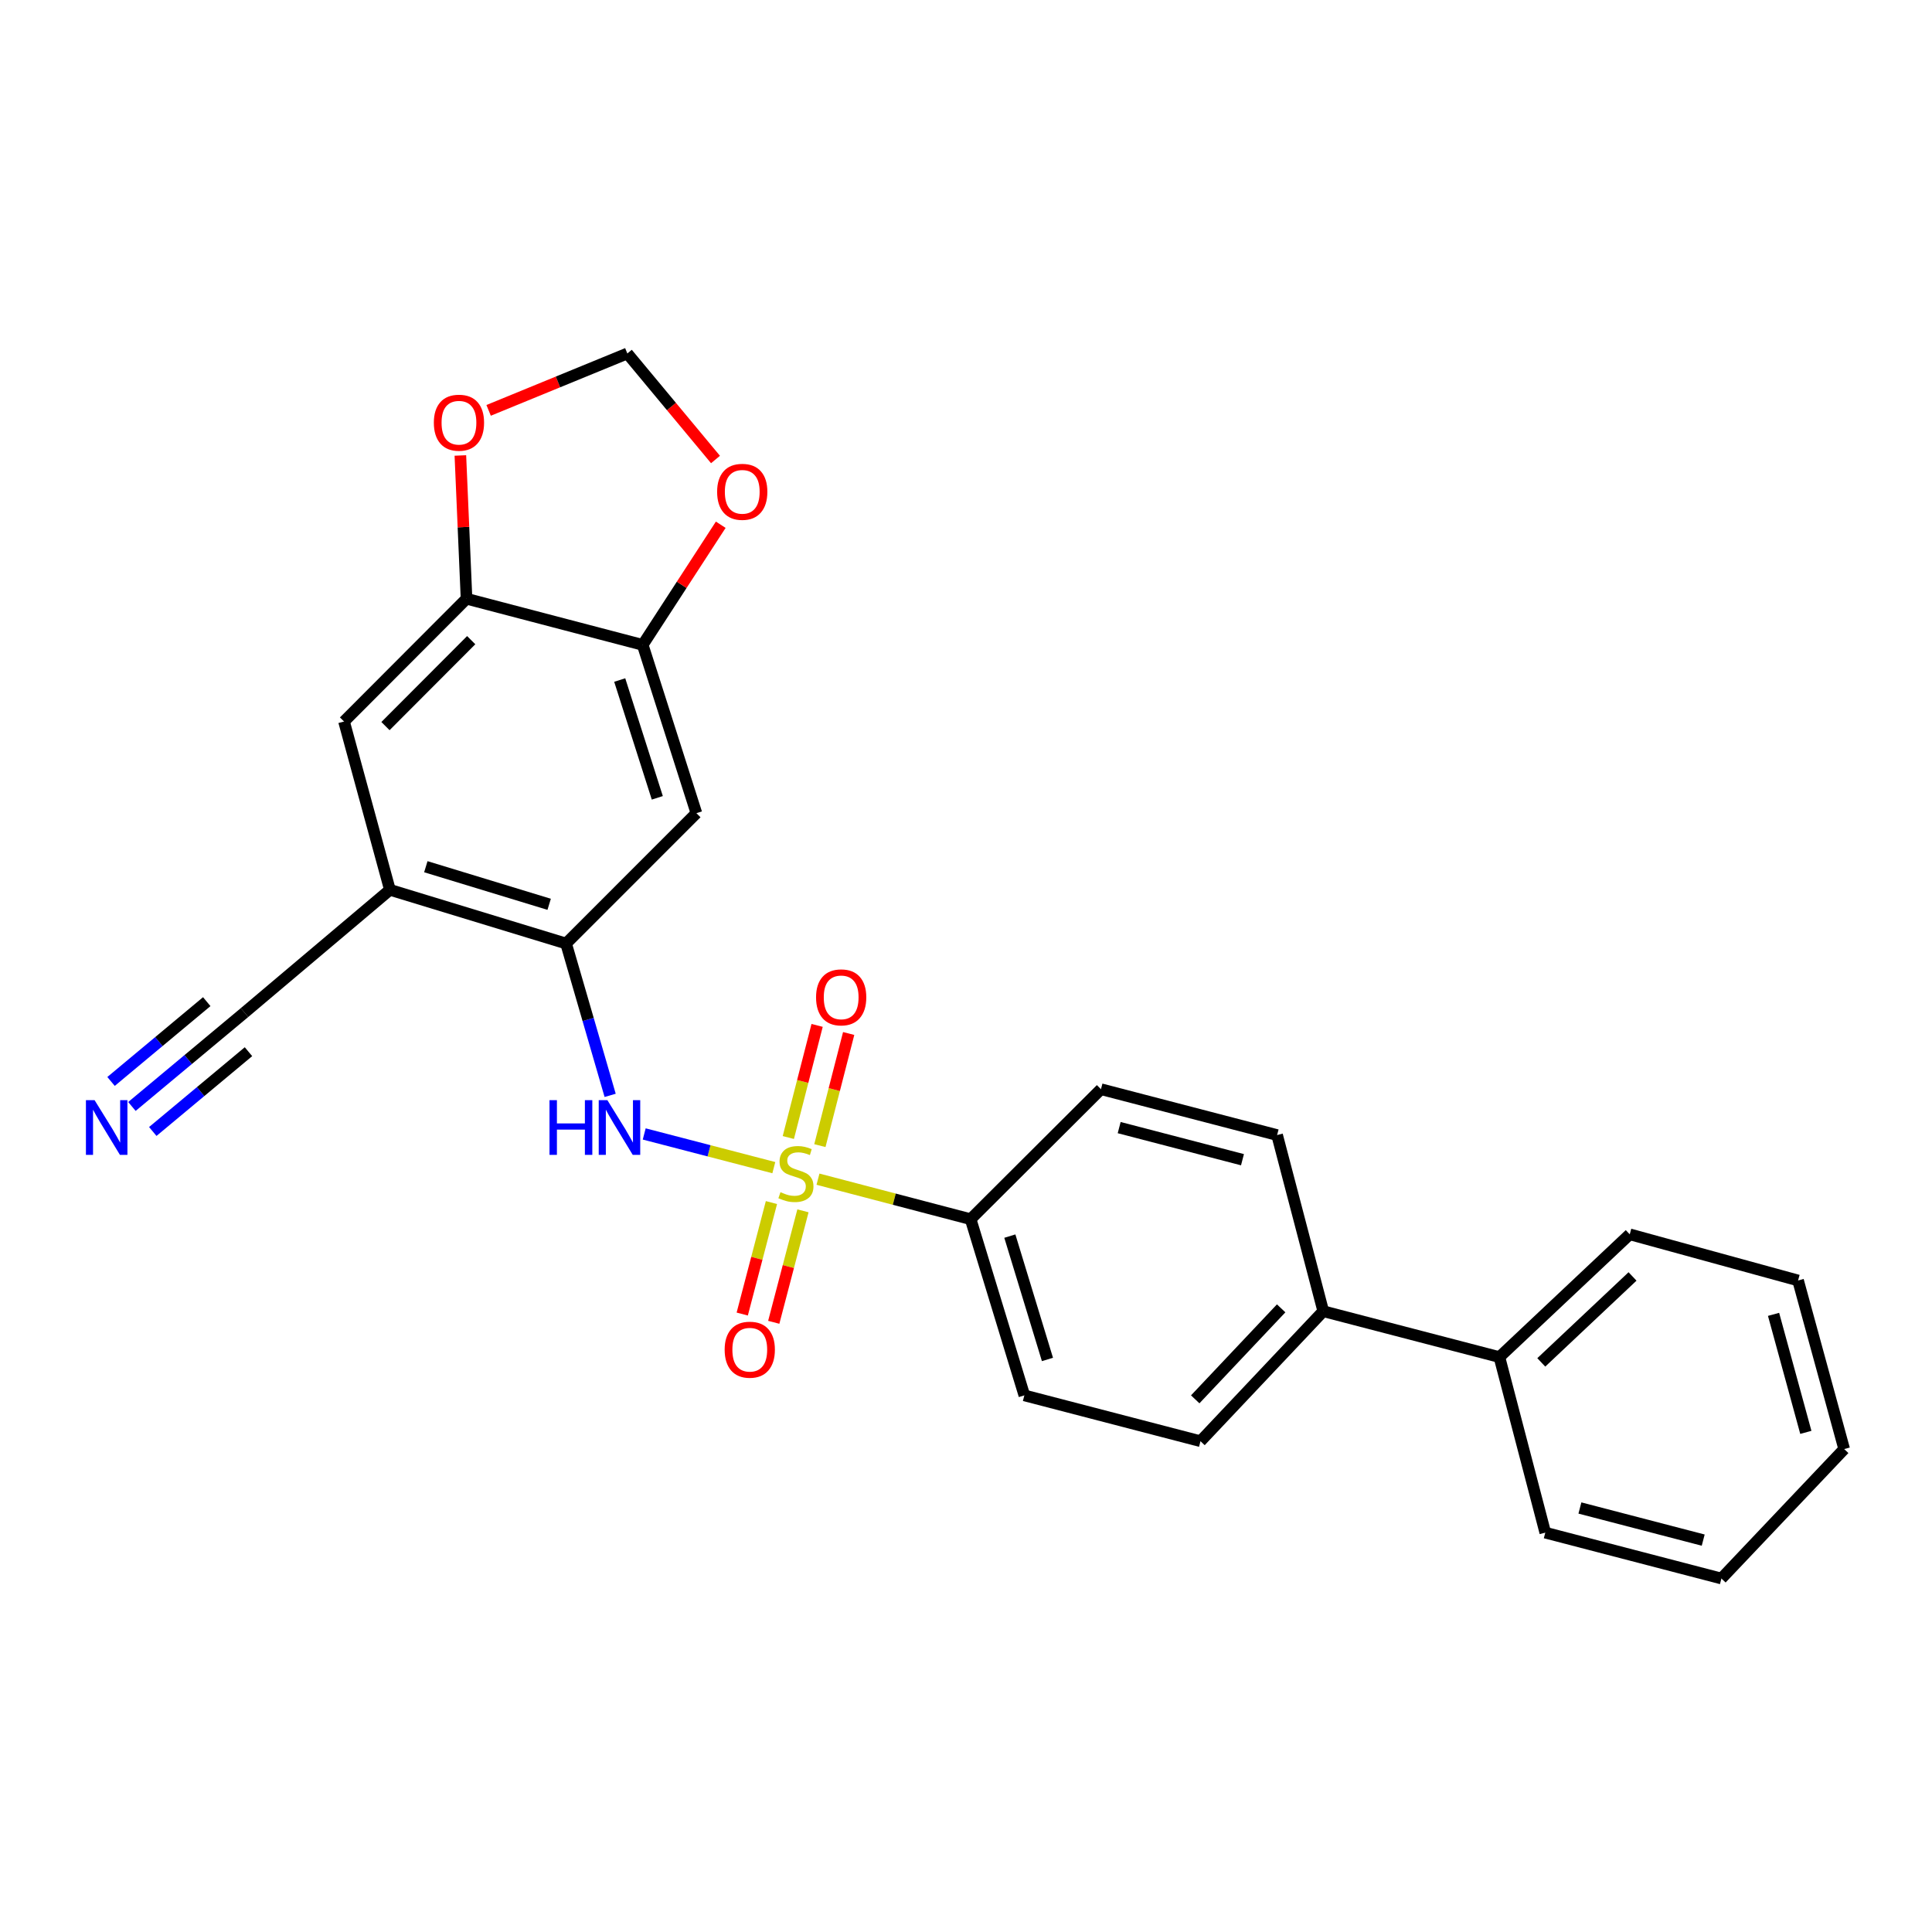 <?xml version='1.0' encoding='iso-8859-1'?>
<svg version='1.1' baseProfile='full'
              xmlns='http://www.w3.org/2000/svg'
                      xmlns:rdkit='http://www.rdkit.org/xml'
                      xmlns:xlink='http://www.w3.org/1999/xlink'
                  xml:space='preserve'
width='1000px' height='1000px' viewBox='0 0 1000 1000'>
<!-- END OF HEADER -->
<rect style='opacity:1.0;fill:#FFFFFF;stroke:none' width='1000' height='1000' x='0' y='0'> </rect>
<path class='bond-0' d='M 400.53,604.373 L 366.987,595.651' style='fill:none;fill-rule:evenodd;stroke:#CCCC00;stroke-width:6px;stroke-linecap:butt;stroke-linejoin:miter;stroke-opacity:1' />
<path class='bond-0' d='M 366.987,595.651 L 333.444,586.929' style='fill:none;fill-rule:evenodd;stroke:#0000FF;stroke-width:6px;stroke-linecap:butt;stroke-linejoin:miter;stroke-opacity:1' />
<path class='bond-5' d='M 423.386,610.341 L 462.888,620.695' style='fill:none;fill-rule:evenodd;stroke:#CCCC00;stroke-width:6px;stroke-linecap:butt;stroke-linejoin:miter;stroke-opacity:1' />
<path class='bond-5' d='M 462.888,620.695 L 502.389,631.049' style='fill:none;fill-rule:evenodd;stroke:#000000;stroke-width:6px;stroke-linecap:butt;stroke-linejoin:miter;stroke-opacity:1' />
<path class='bond-10' d='M 399.297,622.447 L 391.738,651.298' style='fill:none;fill-rule:evenodd;stroke:#CCCC00;stroke-width:6px;stroke-linecap:butt;stroke-linejoin:miter;stroke-opacity:1' />
<path class='bond-10' d='M 391.738,651.298 L 384.178,680.15' style='fill:none;fill-rule:evenodd;stroke:#FF0000;stroke-width:6px;stroke-linecap:butt;stroke-linejoin:miter;stroke-opacity:1' />
<path class='bond-10' d='M 415.609,626.721 L 408.049,655.572' style='fill:none;fill-rule:evenodd;stroke:#CCCC00;stroke-width:6px;stroke-linecap:butt;stroke-linejoin:miter;stroke-opacity:1' />
<path class='bond-10' d='M 408.049,655.572 L 400.49,684.424' style='fill:none;fill-rule:evenodd;stroke:#FF0000;stroke-width:6px;stroke-linecap:butt;stroke-linejoin:miter;stroke-opacity:1' />
<path class='bond-11' d='M 424.366,592.971 L 431.818,563.954' style='fill:none;fill-rule:evenodd;stroke:#CCCC00;stroke-width:6px;stroke-linecap:butt;stroke-linejoin:miter;stroke-opacity:1' />
<path class='bond-11' d='M 431.818,563.954 L 439.27,534.936' style='fill:none;fill-rule:evenodd;stroke:#FF0000;stroke-width:6px;stroke-linecap:butt;stroke-linejoin:miter;stroke-opacity:1' />
<path class='bond-11' d='M 408.034,588.777 L 415.486,559.759' style='fill:none;fill-rule:evenodd;stroke:#CCCC00;stroke-width:6px;stroke-linecap:butt;stroke-linejoin:miter;stroke-opacity:1' />
<path class='bond-11' d='M 415.486,559.759 L 422.937,530.742' style='fill:none;fill-rule:evenodd;stroke:#FF0000;stroke-width:6px;stroke-linecap:butt;stroke-linejoin:miter;stroke-opacity:1' />
<path class='bond-1' d='M 315.812,566.961 L 304.409,527.663' style='fill:none;fill-rule:evenodd;stroke:#0000FF;stroke-width:6px;stroke-linecap:butt;stroke-linejoin:miter;stroke-opacity:1' />
<path class='bond-1' d='M 304.409,527.663 L 293.005,488.365' style='fill:none;fill-rule:evenodd;stroke:#000000;stroke-width:6px;stroke-linecap:butt;stroke-linejoin:miter;stroke-opacity:1' />
<path class='bond-2' d='M 293.005,488.365 L 201.817,460.57' style='fill:none;fill-rule:evenodd;stroke:#000000;stroke-width:6px;stroke-linecap:butt;stroke-linejoin:miter;stroke-opacity:1' />
<path class='bond-2' d='M 284.243,468.066 L 220.412,448.61' style='fill:none;fill-rule:evenodd;stroke:#000000;stroke-width:6px;stroke-linecap:butt;stroke-linejoin:miter;stroke-opacity:1' />
<path class='bond-3' d='M 293.005,488.365 L 360.455,420.897' style='fill:none;fill-rule:evenodd;stroke:#000000;stroke-width:6px;stroke-linecap:butt;stroke-linejoin:miter;stroke-opacity:1' />
<path class='bond-8' d='M 201.817,460.57 L 126.554,524.113' style='fill:none;fill-rule:evenodd;stroke:#000000;stroke-width:6px;stroke-linecap:butt;stroke-linejoin:miter;stroke-opacity:1' />
<path class='bond-9' d='M 201.817,460.57 L 178.069,373.448' style='fill:none;fill-rule:evenodd;stroke:#000000;stroke-width:6px;stroke-linecap:butt;stroke-linejoin:miter;stroke-opacity:1' />
<path class='bond-4' d='M 360.455,420.897 L 332.66,333.793' style='fill:none;fill-rule:evenodd;stroke:#000000;stroke-width:6px;stroke-linecap:butt;stroke-linejoin:miter;stroke-opacity:1' />
<path class='bond-4' d='M 340.221,412.957 L 320.765,351.985' style='fill:none;fill-rule:evenodd;stroke:#000000;stroke-width:6px;stroke-linecap:butt;stroke-linejoin:miter;stroke-opacity:1' />
<path class='bond-6' d='M 332.66,333.793 L 241.472,309.904' style='fill:none;fill-rule:evenodd;stroke:#000000;stroke-width:6px;stroke-linecap:butt;stroke-linejoin:miter;stroke-opacity:1' />
<path class='bond-12' d='M 332.66,333.793 L 352.859,302.7' style='fill:none;fill-rule:evenodd;stroke:#000000;stroke-width:6px;stroke-linecap:butt;stroke-linejoin:miter;stroke-opacity:1' />
<path class='bond-12' d='M 352.859,302.7 L 373.059,271.608' style='fill:none;fill-rule:evenodd;stroke:#FF0000;stroke-width:6px;stroke-linecap:butt;stroke-linejoin:miter;stroke-opacity:1' />
<path class='bond-16' d='M 502.389,631.049 L 530.203,722.247' style='fill:none;fill-rule:evenodd;stroke:#000000;stroke-width:6px;stroke-linecap:butt;stroke-linejoin:miter;stroke-opacity:1' />
<path class='bond-16' d='M 522.69,639.81 L 542.16,703.648' style='fill:none;fill-rule:evenodd;stroke:#000000;stroke-width:6px;stroke-linecap:butt;stroke-linejoin:miter;stroke-opacity:1' />
<path class='bond-17' d='M 502.389,631.049 L 569.858,563.768' style='fill:none;fill-rule:evenodd;stroke:#000000;stroke-width:6px;stroke-linecap:butt;stroke-linejoin:miter;stroke-opacity:1' />
<path class='bond-13' d='M 241.472,309.904 L 239.88,272.827' style='fill:none;fill-rule:evenodd;stroke:#000000;stroke-width:6px;stroke-linecap:butt;stroke-linejoin:miter;stroke-opacity:1' />
<path class='bond-13' d='M 239.88,272.827 L 238.288,235.749' style='fill:none;fill-rule:evenodd;stroke:#FF0000;stroke-width:6px;stroke-linecap:butt;stroke-linejoin:miter;stroke-opacity:1' />
<path class='bond-27' d='M 241.472,309.904 L 178.069,373.448' style='fill:none;fill-rule:evenodd;stroke:#000000;stroke-width:6px;stroke-linecap:butt;stroke-linejoin:miter;stroke-opacity:1' />
<path class='bond-27' d='M 243.898,331.346 L 199.516,375.826' style='fill:none;fill-rule:evenodd;stroke:#000000;stroke-width:6px;stroke-linecap:butt;stroke-linejoin:miter;stroke-opacity:1' />
<path class='bond-7' d='M 68.279,572.708 L 97.417,548.411' style='fill:none;fill-rule:evenodd;stroke:#0000FF;stroke-width:6px;stroke-linecap:butt;stroke-linejoin:miter;stroke-opacity:1' />
<path class='bond-7' d='M 97.417,548.411 L 126.554,524.113' style='fill:none;fill-rule:evenodd;stroke:#000000;stroke-width:6px;stroke-linecap:butt;stroke-linejoin:miter;stroke-opacity:1' />
<path class='bond-7' d='M 79.078,585.658 L 103.845,565.006' style='fill:none;fill-rule:evenodd;stroke:#0000FF;stroke-width:6px;stroke-linecap:butt;stroke-linejoin:miter;stroke-opacity:1' />
<path class='bond-7' d='M 103.845,565.006 L 128.612,544.353' style='fill:none;fill-rule:evenodd;stroke:#000000;stroke-width:6px;stroke-linecap:butt;stroke-linejoin:miter;stroke-opacity:1' />
<path class='bond-7' d='M 57.48,559.757 L 82.247,539.105' style='fill:none;fill-rule:evenodd;stroke:#0000FF;stroke-width:6px;stroke-linecap:butt;stroke-linejoin:miter;stroke-opacity:1' />
<path class='bond-7' d='M 82.247,539.105 L 107.014,518.452' style='fill:none;fill-rule:evenodd;stroke:#000000;stroke-width:6px;stroke-linecap:butt;stroke-linejoin:miter;stroke-opacity:1' />
<path class='bond-14' d='M 370.342,237.838 L 347.524,210.398' style='fill:none;fill-rule:evenodd;stroke:#FF0000;stroke-width:6px;stroke-linecap:butt;stroke-linejoin:miter;stroke-opacity:1' />
<path class='bond-14' d='M 347.524,210.398 L 324.706,182.959' style='fill:none;fill-rule:evenodd;stroke:#000000;stroke-width:6px;stroke-linecap:butt;stroke-linejoin:miter;stroke-opacity:1' />
<path class='bond-28' d='M 252.911,212.408 L 288.809,197.684' style='fill:none;fill-rule:evenodd;stroke:#FF0000;stroke-width:6px;stroke-linecap:butt;stroke-linejoin:miter;stroke-opacity:1' />
<path class='bond-28' d='M 288.809,197.684 L 324.706,182.959' style='fill:none;fill-rule:evenodd;stroke:#000000;stroke-width:6px;stroke-linecap:butt;stroke-linejoin:miter;stroke-opacity:1' />
<path class='bond-15' d='M 684.916,678.685 L 661.027,587.507' style='fill:none;fill-rule:evenodd;stroke:#000000;stroke-width:6px;stroke-linecap:butt;stroke-linejoin:miter;stroke-opacity:1' />
<path class='bond-20' d='M 684.916,678.685 L 776.085,702.424' style='fill:none;fill-rule:evenodd;stroke:#000000;stroke-width:6px;stroke-linecap:butt;stroke-linejoin:miter;stroke-opacity:1' />
<path class='bond-26' d='M 684.916,678.685 L 621.372,745.966' style='fill:none;fill-rule:evenodd;stroke:#000000;stroke-width:6px;stroke-linecap:butt;stroke-linejoin:miter;stroke-opacity:1' />
<path class='bond-26' d='M 663.125,677.199 L 618.645,724.296' style='fill:none;fill-rule:evenodd;stroke:#000000;stroke-width:6px;stroke-linecap:butt;stroke-linejoin:miter;stroke-opacity:1' />
<path class='bond-18' d='M 530.203,722.247 L 621.372,745.966' style='fill:none;fill-rule:evenodd;stroke:#000000;stroke-width:6px;stroke-linecap:butt;stroke-linejoin:miter;stroke-opacity:1' />
<path class='bond-19' d='M 569.858,563.768 L 661.027,587.507' style='fill:none;fill-rule:evenodd;stroke:#000000;stroke-width:6px;stroke-linecap:butt;stroke-linejoin:miter;stroke-opacity:1' />
<path class='bond-19' d='M 579.284,583.647 L 643.103,600.264' style='fill:none;fill-rule:evenodd;stroke:#000000;stroke-width:6px;stroke-linecap:butt;stroke-linejoin:miter;stroke-opacity:1' />
<path class='bond-21' d='M 776.085,702.424 L 843.553,638.881' style='fill:none;fill-rule:evenodd;stroke:#000000;stroke-width:6px;stroke-linecap:butt;stroke-linejoin:miter;stroke-opacity:1' />
<path class='bond-21' d='M 797.766,705.168 L 844.994,660.687' style='fill:none;fill-rule:evenodd;stroke:#000000;stroke-width:6px;stroke-linecap:butt;stroke-linejoin:miter;stroke-opacity:1' />
<path class='bond-22' d='M 776.085,702.424 L 799.833,793.293' style='fill:none;fill-rule:evenodd;stroke:#000000;stroke-width:6px;stroke-linecap:butt;stroke-linejoin:miter;stroke-opacity:1' />
<path class='bond-23' d='M 843.553,638.881 L 930.676,662.769' style='fill:none;fill-rule:evenodd;stroke:#000000;stroke-width:6px;stroke-linecap:butt;stroke-linejoin:miter;stroke-opacity:1' />
<path class='bond-24' d='M 799.833,793.293 L 891.002,817.041' style='fill:none;fill-rule:evenodd;stroke:#000000;stroke-width:6px;stroke-linecap:butt;stroke-linejoin:miter;stroke-opacity:1' />
<path class='bond-24' d='M 817.759,780.538 L 881.577,797.161' style='fill:none;fill-rule:evenodd;stroke:#000000;stroke-width:6px;stroke-linecap:butt;stroke-linejoin:miter;stroke-opacity:1' />
<path class='bond-29' d='M 930.676,662.769 L 954.545,750.032' style='fill:none;fill-rule:evenodd;stroke:#000000;stroke-width:6px;stroke-linecap:butt;stroke-linejoin:miter;stroke-opacity:1' />
<path class='bond-29' d='M 917.991,680.308 L 934.7,741.392' style='fill:none;fill-rule:evenodd;stroke:#000000;stroke-width:6px;stroke-linecap:butt;stroke-linejoin:miter;stroke-opacity:1' />
<path class='bond-25' d='M 891.002,817.041 L 954.545,750.032' style='fill:none;fill-rule:evenodd;stroke:#000000;stroke-width:6px;stroke-linecap:butt;stroke-linejoin:miter;stroke-opacity:1' />
<path  class='atom-0' d='M 403.969 617.068
Q 404.289 617.188, 405.609 617.748
Q 406.929 618.308, 408.369 618.668
Q 409.849 618.988, 411.289 618.988
Q 413.969 618.988, 415.529 617.708
Q 417.089 616.388, 417.089 614.108
Q 417.089 612.548, 416.289 611.588
Q 415.529 610.628, 414.329 610.108
Q 413.129 609.588, 411.129 608.988
Q 408.609 608.228, 407.089 607.508
Q 405.609 606.788, 404.529 605.268
Q 403.489 603.748, 403.489 601.188
Q 403.489 597.628, 405.889 595.428
Q 408.329 593.228, 413.129 593.228
Q 416.409 593.228, 420.129 594.788
L 419.209 597.868
Q 415.809 596.468, 413.249 596.468
Q 410.489 596.468, 408.969 597.628
Q 407.449 598.748, 407.489 600.708
Q 407.489 602.228, 408.249 603.148
Q 409.049 604.068, 410.169 604.588
Q 411.329 605.108, 413.249 605.708
Q 415.809 606.508, 417.329 607.308
Q 418.849 608.108, 419.929 609.748
Q 421.049 611.348, 421.049 614.108
Q 421.049 618.028, 418.409 620.148
Q 415.809 622.228, 411.449 622.228
Q 408.929 622.228, 407.009 621.668
Q 405.129 621.148, 402.889 620.228
L 403.969 617.068
' fill='#CCCC00'/>
<path  class='atom-1' d='M 284.421 569.44
L 288.261 569.44
L 288.261 581.48
L 302.741 581.48
L 302.741 569.44
L 306.581 569.44
L 306.581 597.76
L 302.741 597.76
L 302.741 584.68
L 288.261 584.68
L 288.261 597.76
L 284.421 597.76
L 284.421 569.44
' fill='#0000FF'/>
<path  class='atom-1' d='M 314.381 569.44
L 323.661 584.44
Q 324.581 585.92, 326.061 588.6
Q 327.541 591.28, 327.621 591.44
L 327.621 569.44
L 331.381 569.44
L 331.381 597.76
L 327.501 597.76
L 317.541 581.36
Q 316.381 579.44, 315.141 577.24
Q 313.941 575.04, 313.581 574.36
L 313.581 597.76
L 309.901 597.76
L 309.901 569.44
L 314.381 569.44
' fill='#0000FF'/>
<path  class='atom-8' d='M 48.957 569.44
L 58.237 584.44
Q 59.157 585.92, 60.637 588.6
Q 62.117 591.28, 62.197 591.44
L 62.197 569.44
L 65.957 569.44
L 65.957 597.76
L 62.077 597.76
L 52.117 581.36
Q 50.957 579.44, 49.717 577.24
Q 48.517 575.04, 48.157 574.36
L 48.157 597.76
L 44.477 597.76
L 44.477 569.44
L 48.957 569.44
' fill='#0000FF'/>
<path  class='atom-11' d='M 375.081 698.597
Q 375.081 691.797, 378.441 687.997
Q 381.801 684.197, 388.081 684.197
Q 394.361 684.197, 397.721 687.997
Q 401.081 691.797, 401.081 698.597
Q 401.081 705.477, 397.681 709.397
Q 394.281 713.277, 388.081 713.277
Q 381.841 713.277, 378.441 709.397
Q 375.081 705.517, 375.081 698.597
M 388.081 710.077
Q 392.401 710.077, 394.721 707.197
Q 397.081 704.277, 397.081 698.597
Q 397.081 693.037, 394.721 690.237
Q 392.401 687.397, 388.081 687.397
Q 383.761 687.397, 381.401 690.197
Q 379.081 692.997, 379.081 698.597
Q 379.081 704.317, 381.401 707.197
Q 383.761 710.077, 388.081 710.077
' fill='#FF0000'/>
<path  class='atom-12' d='M 422.389 516.23
Q 422.389 509.43, 425.749 505.63
Q 429.109 501.83, 435.389 501.83
Q 441.669 501.83, 445.029 505.63
Q 448.389 509.43, 448.389 516.23
Q 448.389 523.11, 444.989 527.03
Q 441.589 530.91, 435.389 530.91
Q 429.149 530.91, 425.749 527.03
Q 422.389 523.15, 422.389 516.23
M 435.389 527.71
Q 439.709 527.71, 442.029 524.83
Q 444.389 521.91, 444.389 516.23
Q 444.389 510.67, 442.029 507.87
Q 439.709 505.03, 435.389 505.03
Q 431.069 505.03, 428.709 507.83
Q 426.389 510.63, 426.389 516.23
Q 426.389 521.95, 428.709 524.83
Q 431.069 527.71, 435.389 527.71
' fill='#FF0000'/>
<path  class='atom-13' d='M 371.184 254.563
Q 371.184 247.763, 374.544 243.963
Q 377.904 240.163, 384.184 240.163
Q 390.464 240.163, 393.824 243.963
Q 397.184 247.763, 397.184 254.563
Q 397.184 261.443, 393.784 265.363
Q 390.384 269.243, 384.184 269.243
Q 377.944 269.243, 374.544 265.363
Q 371.184 261.483, 371.184 254.563
M 384.184 266.043
Q 388.504 266.043, 390.824 263.163
Q 393.184 260.243, 393.184 254.563
Q 393.184 249.003, 390.824 246.203
Q 388.504 243.363, 384.184 243.363
Q 379.864 243.363, 377.504 246.163
Q 375.184 248.963, 375.184 254.563
Q 375.184 260.283, 377.504 263.163
Q 379.864 266.043, 384.184 266.043
' fill='#FF0000'/>
<path  class='atom-14' d='M 224.556 218.787
Q 224.556 211.987, 227.916 208.187
Q 231.276 204.387, 237.556 204.387
Q 243.836 204.387, 247.196 208.187
Q 250.556 211.987, 250.556 218.787
Q 250.556 225.667, 247.156 229.587
Q 243.756 233.467, 237.556 233.467
Q 231.316 233.467, 227.916 229.587
Q 224.556 225.707, 224.556 218.787
M 237.556 230.267
Q 241.876 230.267, 244.196 227.387
Q 246.556 224.467, 246.556 218.787
Q 246.556 213.227, 244.196 210.427
Q 241.876 207.587, 237.556 207.587
Q 233.236 207.587, 230.876 210.387
Q 228.556 213.187, 228.556 218.787
Q 228.556 224.507, 230.876 227.387
Q 233.236 230.267, 237.556 230.267
' fill='#FF0000'/>
</svg>
